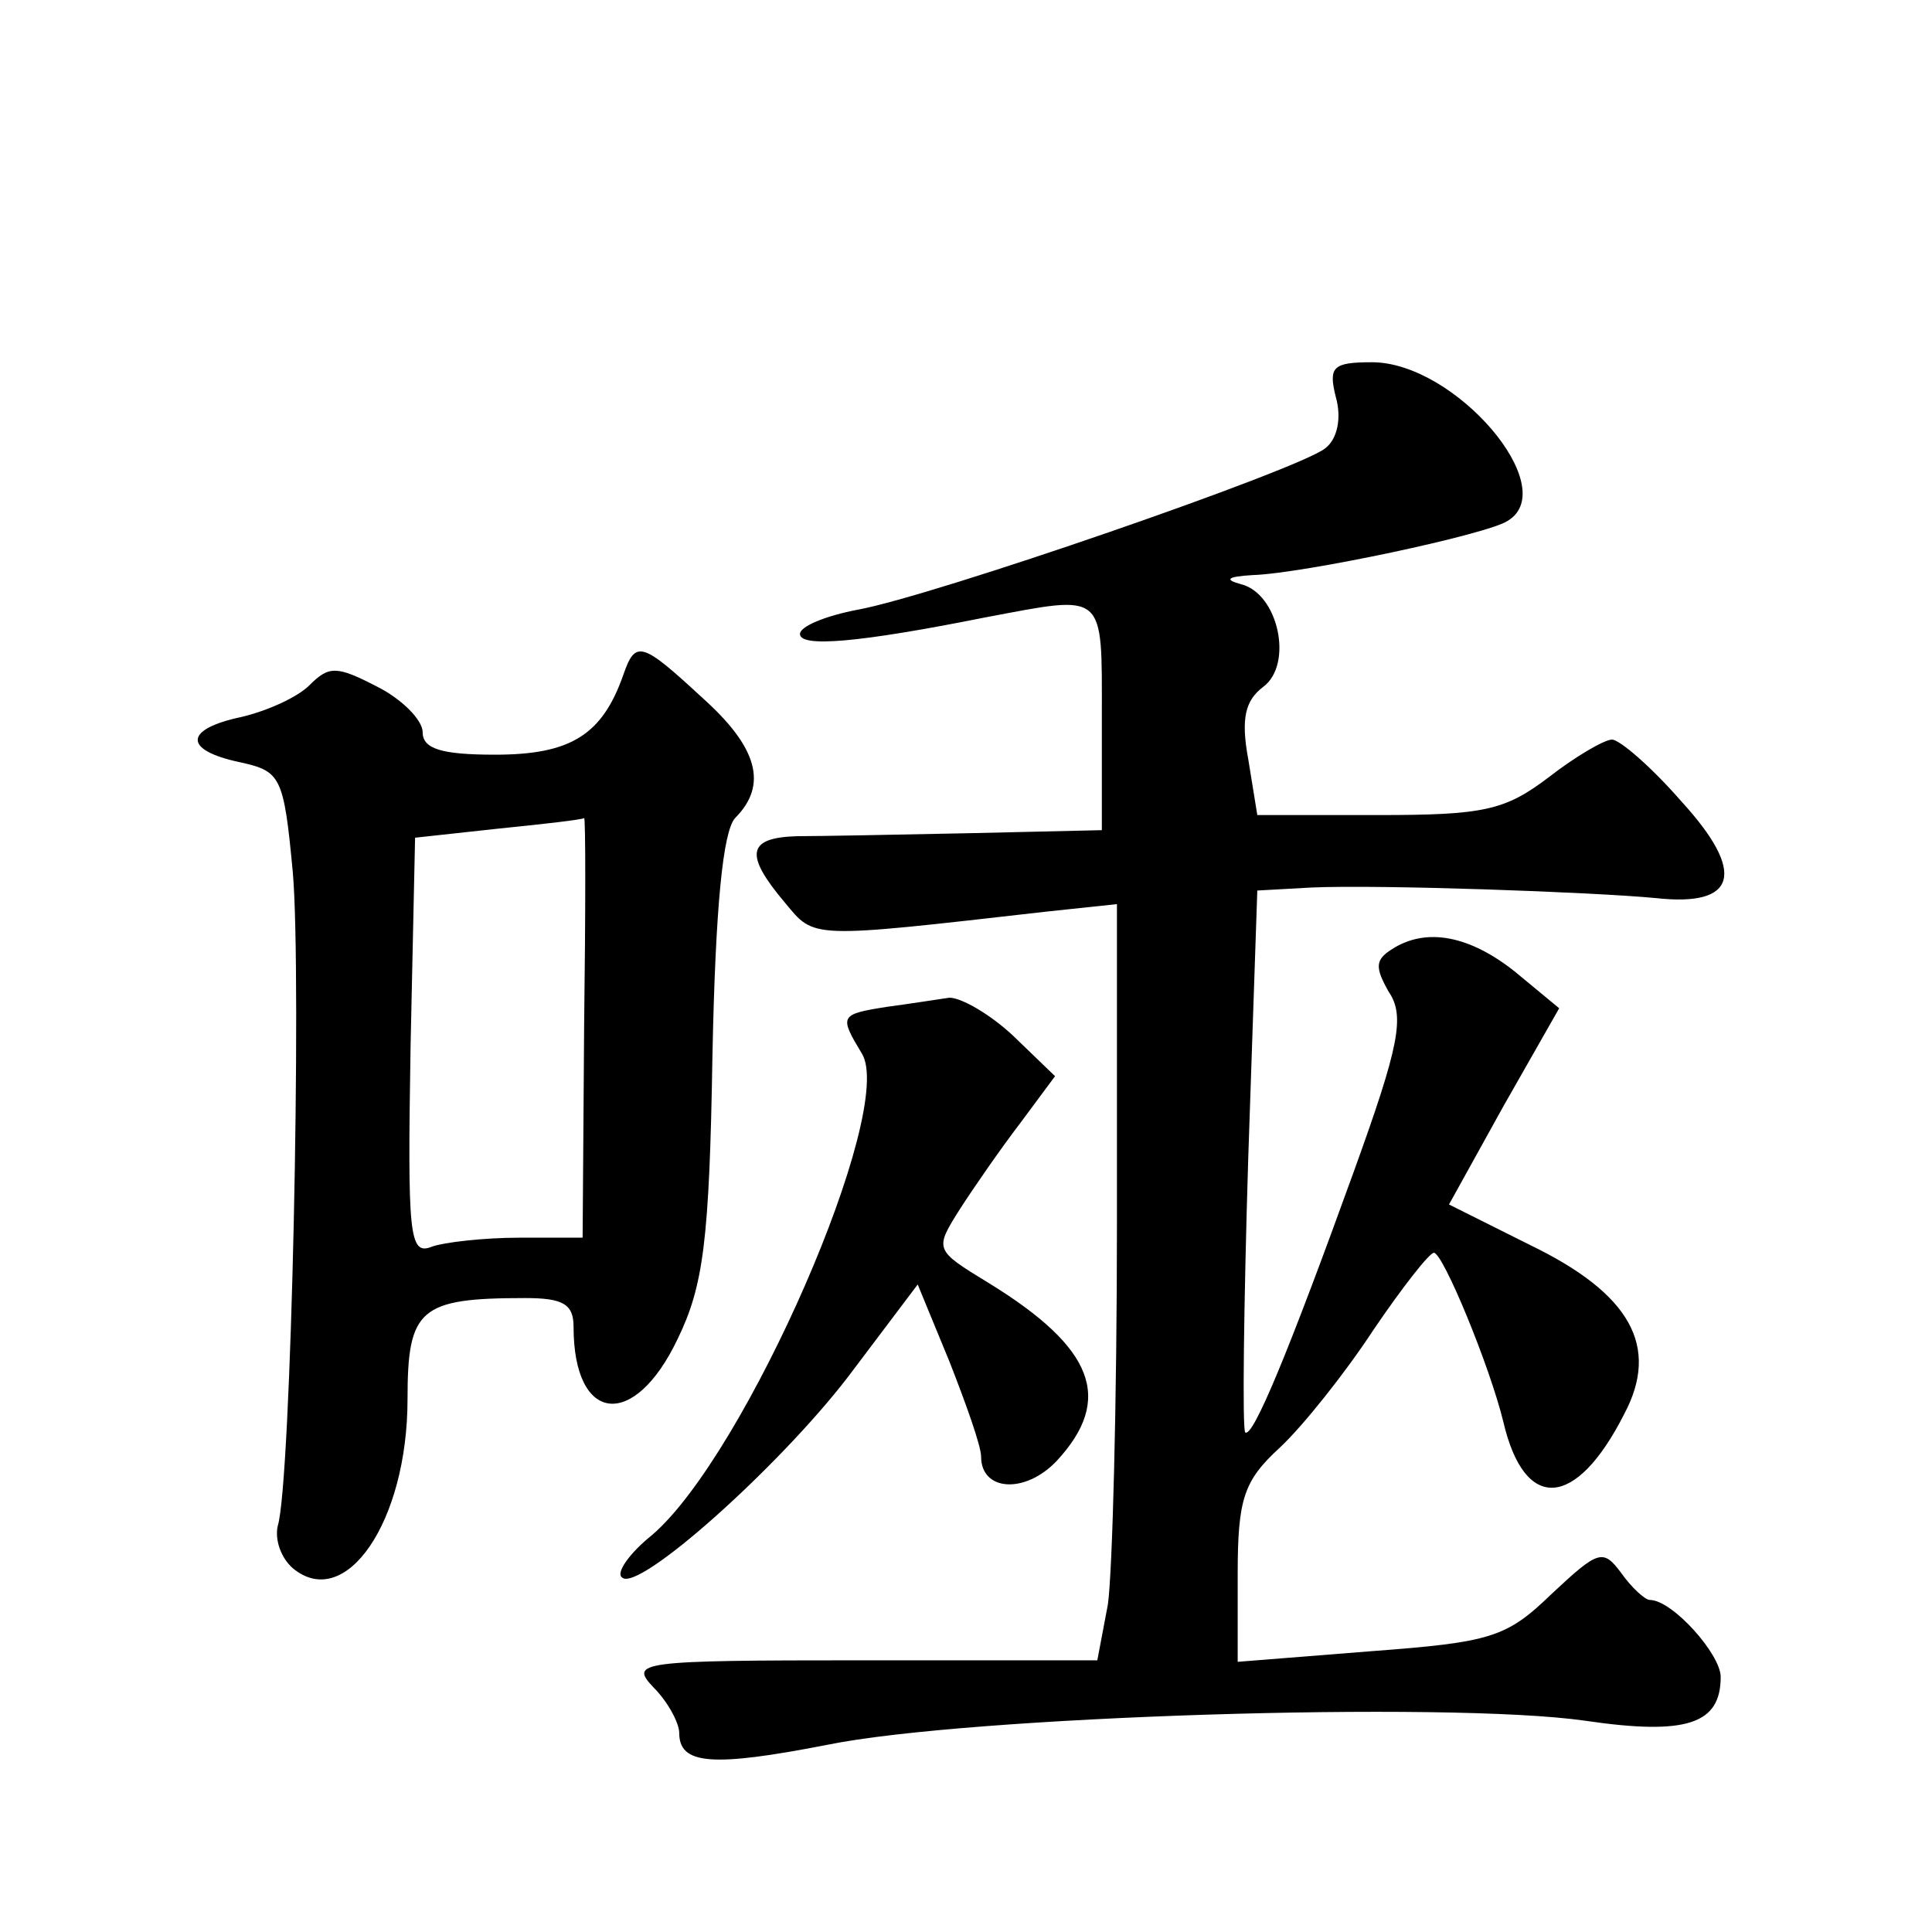 <?xml version="1.0" standalone="no"?>
<!DOCTYPE svg PUBLIC "-//W3C//DTD SVG 20010904//EN"
 "http://www.w3.org/TR/2001/REC-SVG-20010904/DTD/svg10.dtd">
<svg version="1.0" xmlns="http://www.w3.org/2000/svg"
 width="128pt" height="128pt" viewBox="0 0 128 128"
 preserveAspectRatio="xMidYMid meet">
<g transform="translate(0,128) scale(0.1,-0.1)"
fill="#0" stroke="none">
<path d="M885 1017 c4 -14 1 -28 -7 -34 -17 -14 -260 -98 -310 -107 -21 -4 -38
-11 -38 -16 0 -9 38 -6 123 11 80 15 77 18 77 -66 l0 -75 -87 -2 c-49 -1 -100 -2
-115 -2 -33 -1 -35 -12 -8 -44 20 -24 15 -24 173 -6 l47 5 0 -213 c0 -117 -3 -230
-6 -251 l-7 -37 -155 0 c-150 0 -155 -1 -139 -18 10 -10 17 -24 17 -30 0 -21 21
-23 98 -8 93 19 411 29 502 16 68 -10 90 -2 90 29 0 15 -32 51 -47 51 -3 0 -12
8 -19 18 -12 16 -15 15 -46 -14 -30 -29 -40 -32 -120 -38 l-88 -7 0 58 c0 50 4
62 28 84 15 14 43 49 62 78 19 28 37 51 40 51 6 0 37 -75 46 -112 14 -60 48 -58
80 5 24 45 4 80 -62 112 l-54 27 36 65 37 65 -29 24 c-30 24 -59 30 -82 15 -11
-7 -11 -12 -2 -28 11 -16 7 -36 -23 -119 -43 -119 -67 -177 -72 -173 -2 2 -1 84
2 182 l6 177 36 2 c46 2 186 -3 228 -7 54 -6 60 17 17 64 -20 23 -41 41 -46 41
-5 0 -24 -11 -42 -25 -29 -22 -43 -25 -113 -25 l-80 0 -6 37 c-5 27 -2 39 10 48
20 15 10 62 -15 68 -11 3 -9 5 8 6 33 1 156 27 169 36 36 22 -35 105 -90 105 -26
0 -29 -3 -24 -23z M413 833 c-14 -40 -35 -53 -85 -53 -36 0 -48 4 -48 15 0 8 -14
22 -30 30 -27 14 -32 14 -45 1 -8 -8 -28 -17 -45 -21 -38 -8 -39 -22 -1 -30 27
-6 29 -9 35 -73 6 -69 -1 -405 -10 -433 -2 -9 2 -21 10 -28 35 -29 76 31 76 112
0 60 8 67 78 67 25 0 32 -4 32 -19 0 -64 40 -69 69 -8 17 35 21 65 23 187 2 100
7 149 15 158 22 22 15 47 -22 80 -40 37 -44 38 -52 15z m-26 -233 l-1 -140 -42
0 c-23 0 -50 -3 -58 -6 -15 -6 -16 8 -14 132 l3 139 55 6 c30 3 56 6 57 7 1 1 1
-61 0 -138z M588 613 c-32 -5 -32 -6 -17 -31 23 -37 -77 -266 -139 -319 -15 -12
-24 -25 -20 -28 10 -11 104 73 150 133 l46 61 21 -51 c11 -28 21 -56 21 -63 0 -23
29 -25 50 -3 38 41 25 75 -45 118 -36 22 -36 22 -19 49 9 14 27 40 40 57 l23 31
-28 27 c-15 14 -34 25 -42 25 -7 -1 -26 -4 -41 -6z"/>
</g>
</svg>
